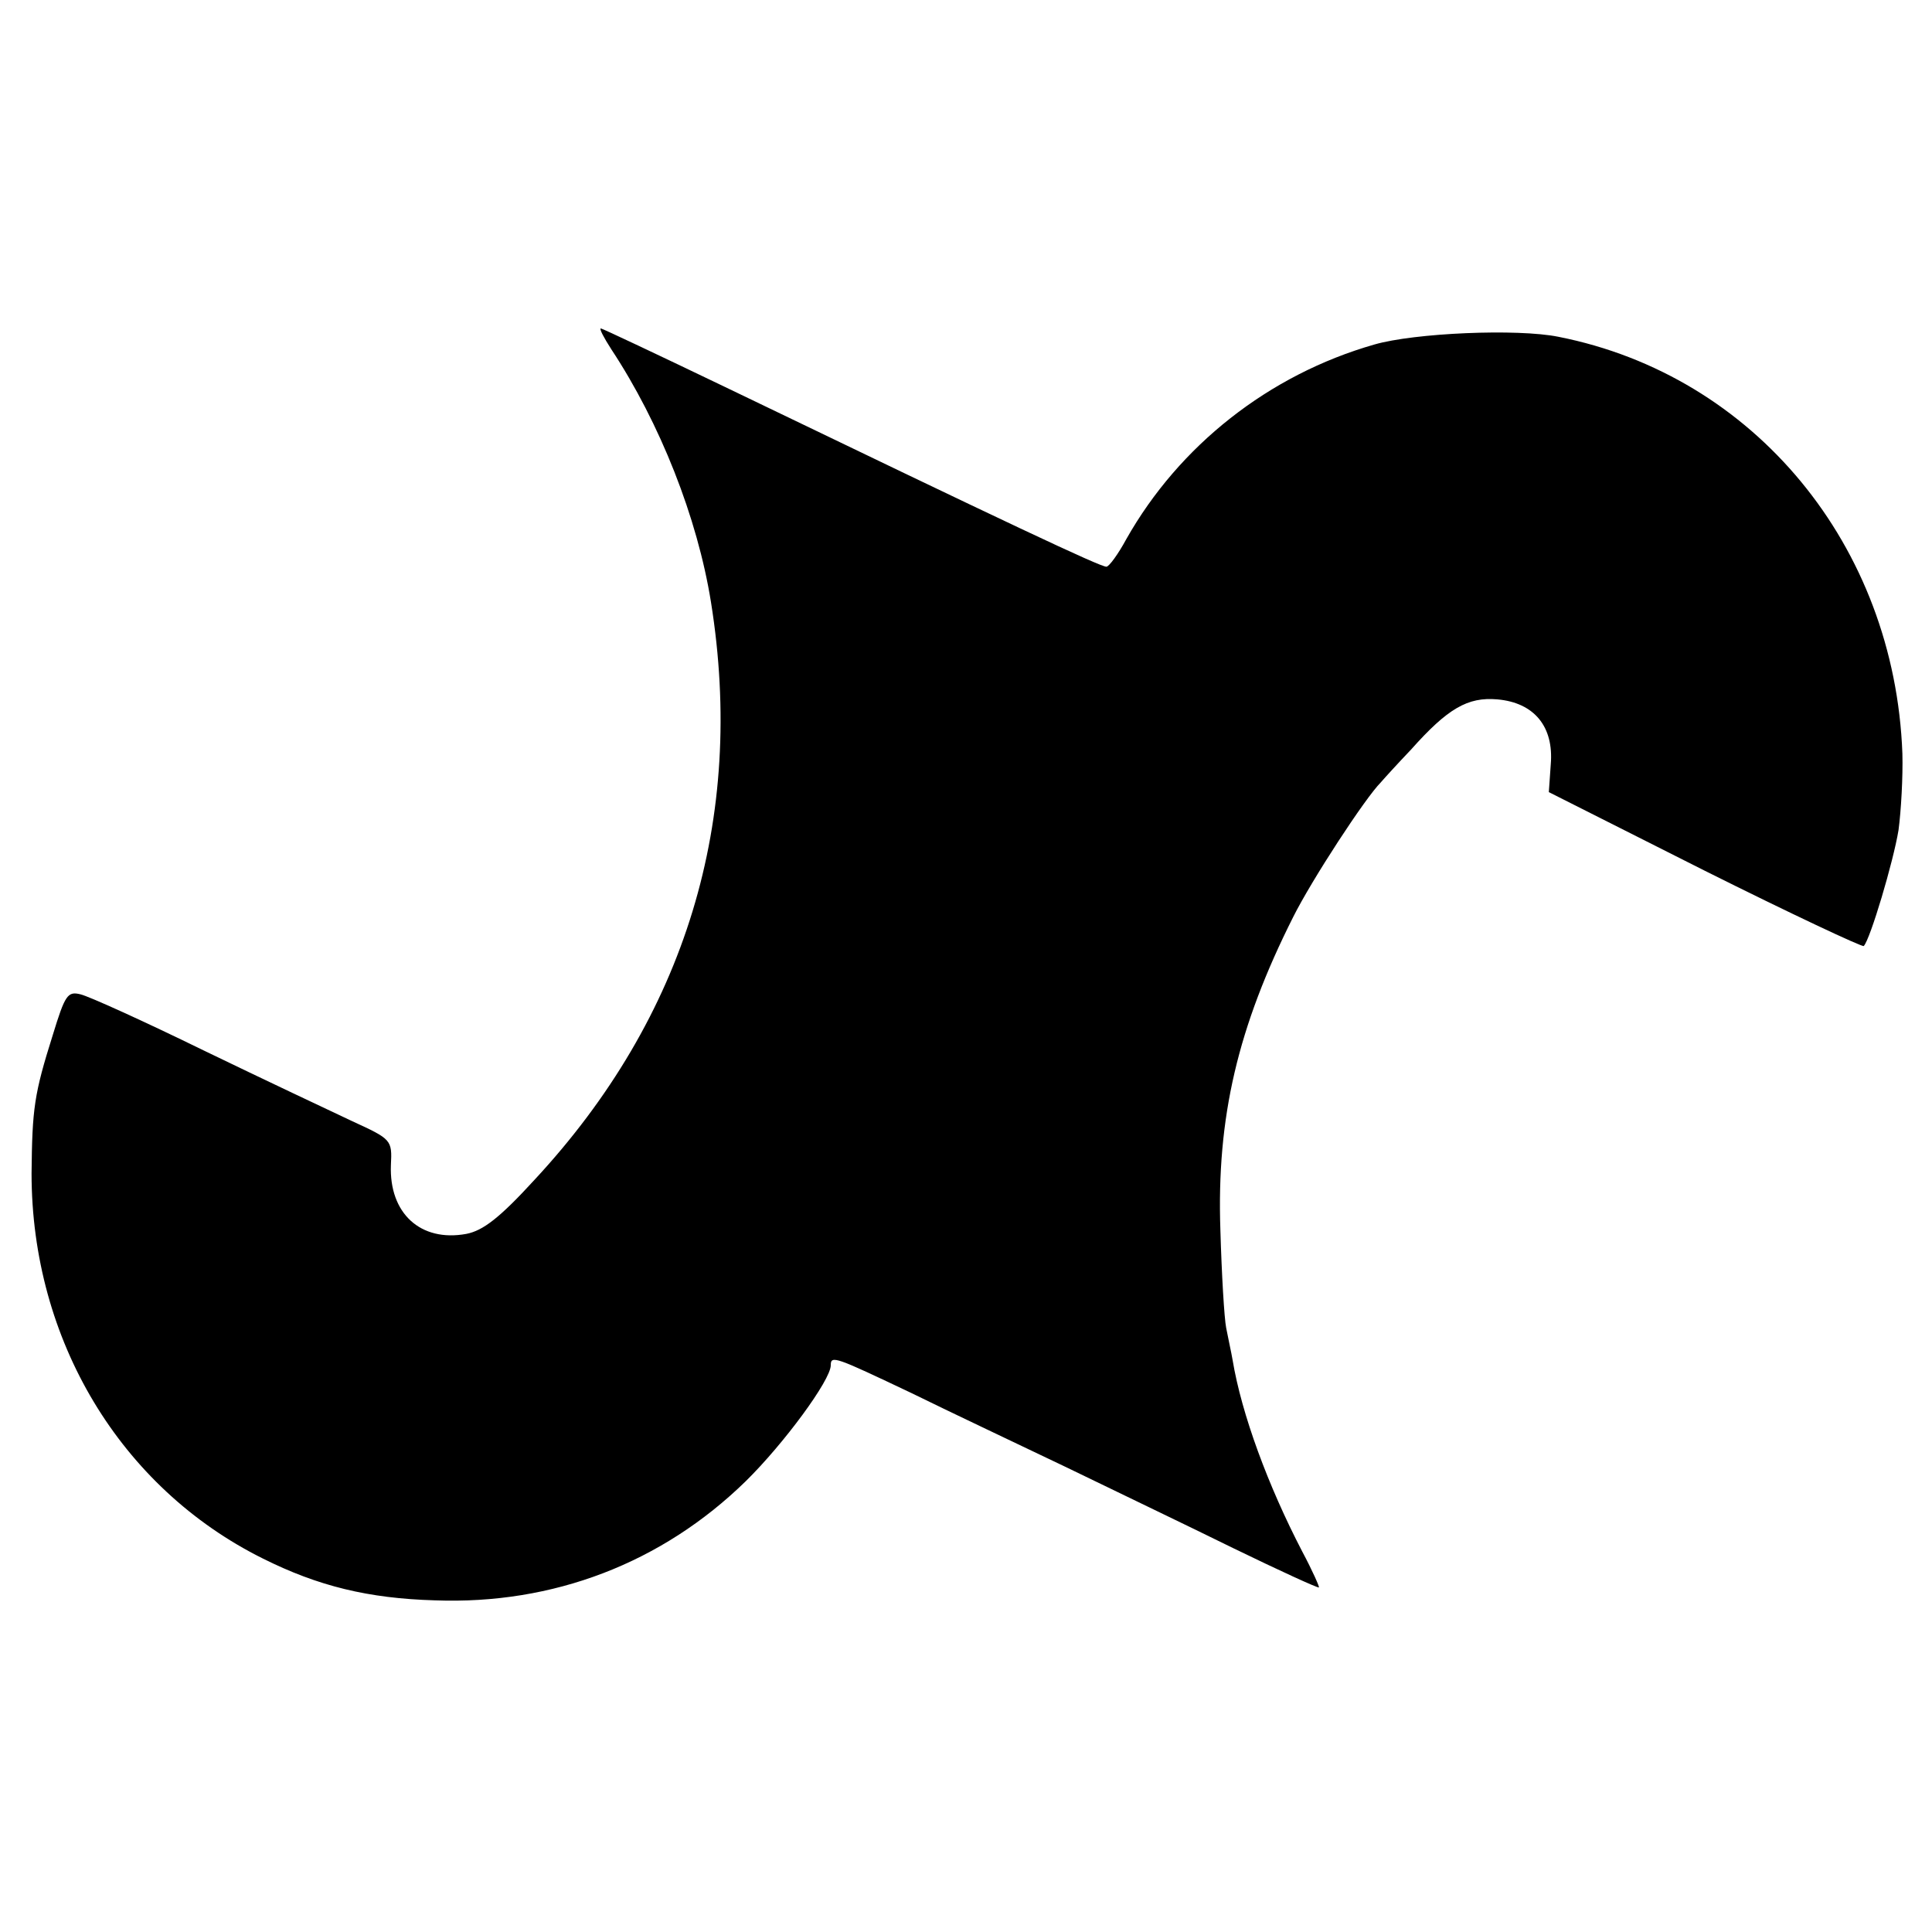 <?xml version="1.0" standalone="no"?>
<!DOCTYPE svg PUBLIC "-//W3C//DTD SVG 20010904//EN"
 "http://www.w3.org/TR/2001/REC-SVG-20010904/DTD/svg10.dtd">
<svg version="1.0" xmlns="http://www.w3.org/2000/svg"
 width="300pt" height="300pt" viewBox="0 0 300 300"
 preserveAspectRatio="xMidYMid meet">
<g transform="translate(0,300) scale(0.1,-0.1)"
fill="#000000" stroke="none">
<path d="M949 2458 c76 -115 134 -262 155 -393 54 -337 -39 -644 -274 -897
-54 -59 -80 -79 -106 -84 -71 -13 -120 32 -117 107 2 39 1 40 -60 68 -34 16
-138 65 -231 110 -92 45 -178 84 -191 87 -20 5 -24 -1 -43 -63 -29 -92 -32
-114 -33 -215 0 -259 138 -488 359 -598 86 -43 164 -62 267 -65 184 -7 353 58
483 185 59 58 132 157 132 180 0 16 7 13 125 -43 61 -30 169 -81 240 -115 72
-35 189 -91 260 -126 72 -35 131 -62 133 -61 1 1 -10 26 -26 56 -53 102 -94
213 -108 297 -2 12 -7 34 -10 50 -3 15 -7 83 -9 152 -6 175 27 315 113 486 29
58 112 185 136 209 6 7 27 30 47 51 57 64 88 82 134 78 57 -5 88 -42 83 -101
l-3 -43 242 -122 c134 -67 245 -119 247 -117 10 10 46 131 54 180 4 30 7 83 6
119 -12 323 -230 587 -534 647 -64 13 -224 6 -286 -12 -164 -47 -303 -157
-385 -302 -13 -24 -27 -43 -31 -43 -10 0 -150 66 -592 279 -104 50 -191 91
-193 91 -3 0 5 -15 16 -32z"/>
</g>
</svg>
